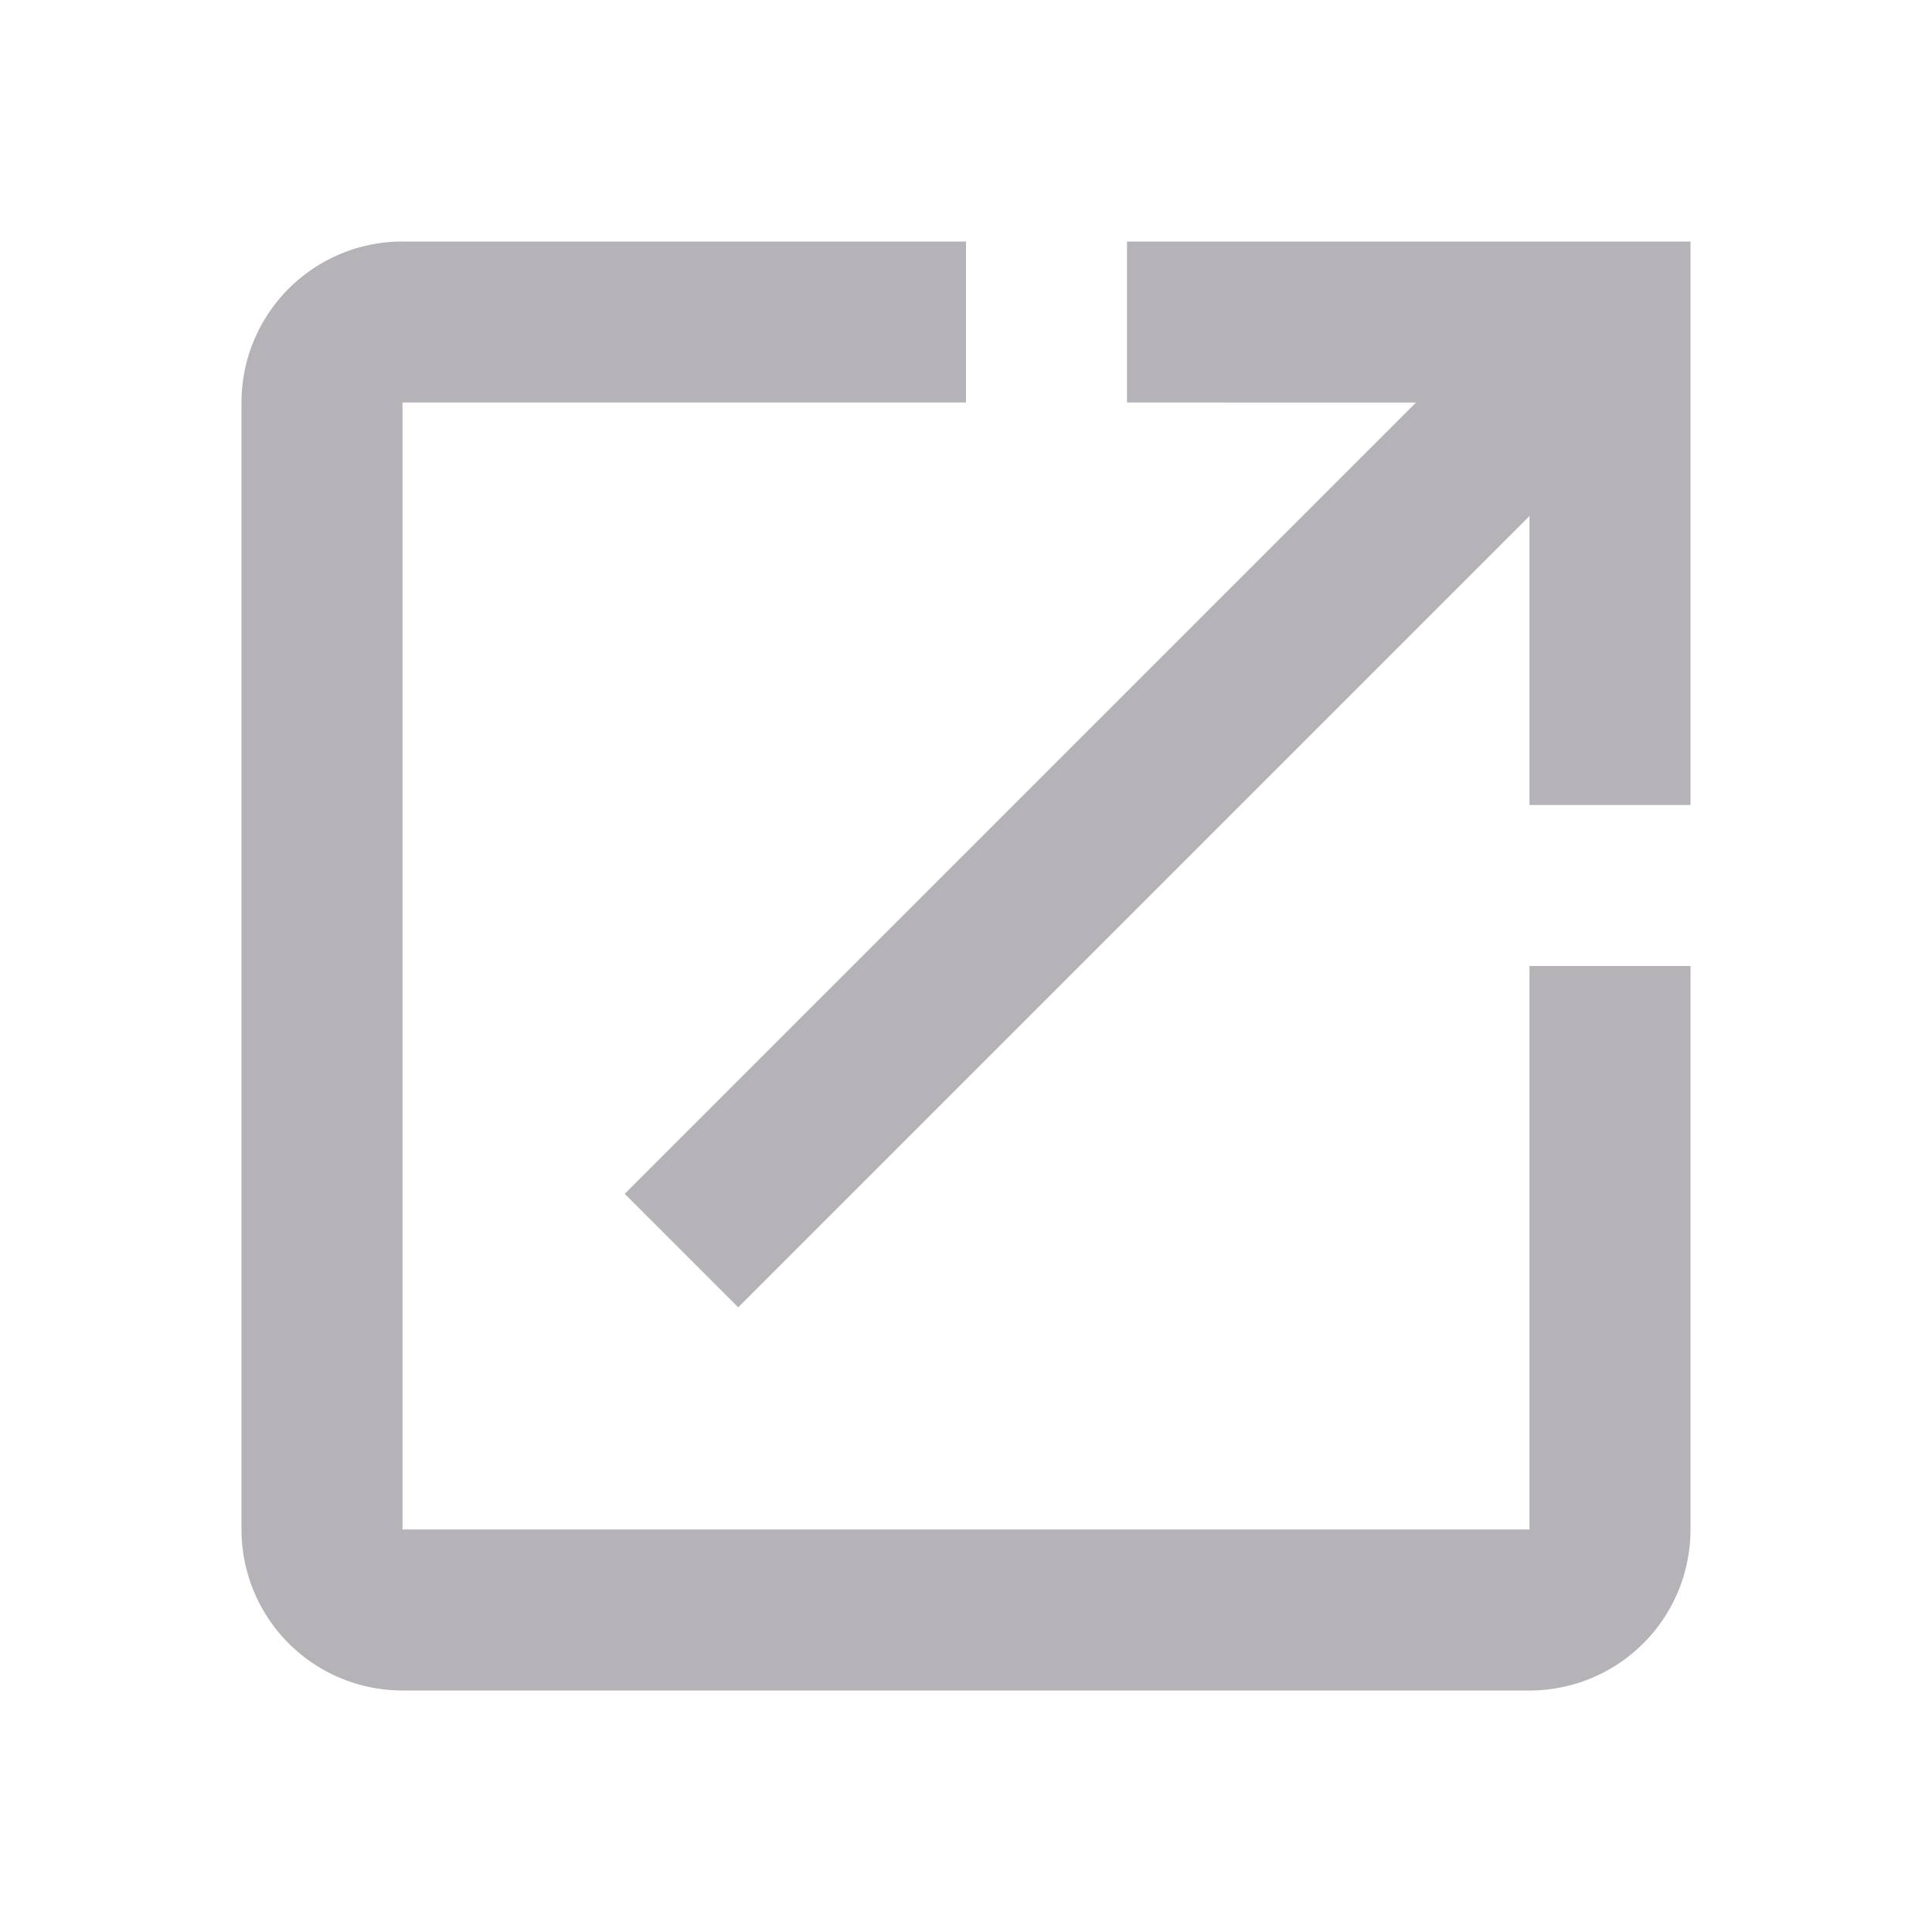 <svg id="launch" xmlns="http://www.w3.org/2000/svg" width="24" height="24" viewBox="0 0 24 24">
  <rect id="Path" width="24" height="24" fill="#fff" opacity="0"/>
  <path id="Icon" d="M901,351H887a2,2,0,0,1-2-2V335a2,2,0,0,1,2-2h7v2h-7v14h14v-7h2v7A2,2,0,0,1,901,351Zm-9.83-4.76h0l-1.41-1.41,9.83-9.83H896v-2h7v7h-2v-3.59l-9.829,9.829Z" transform="translate(-882 -330)" fill="#b5b2b8"/>
</svg>
